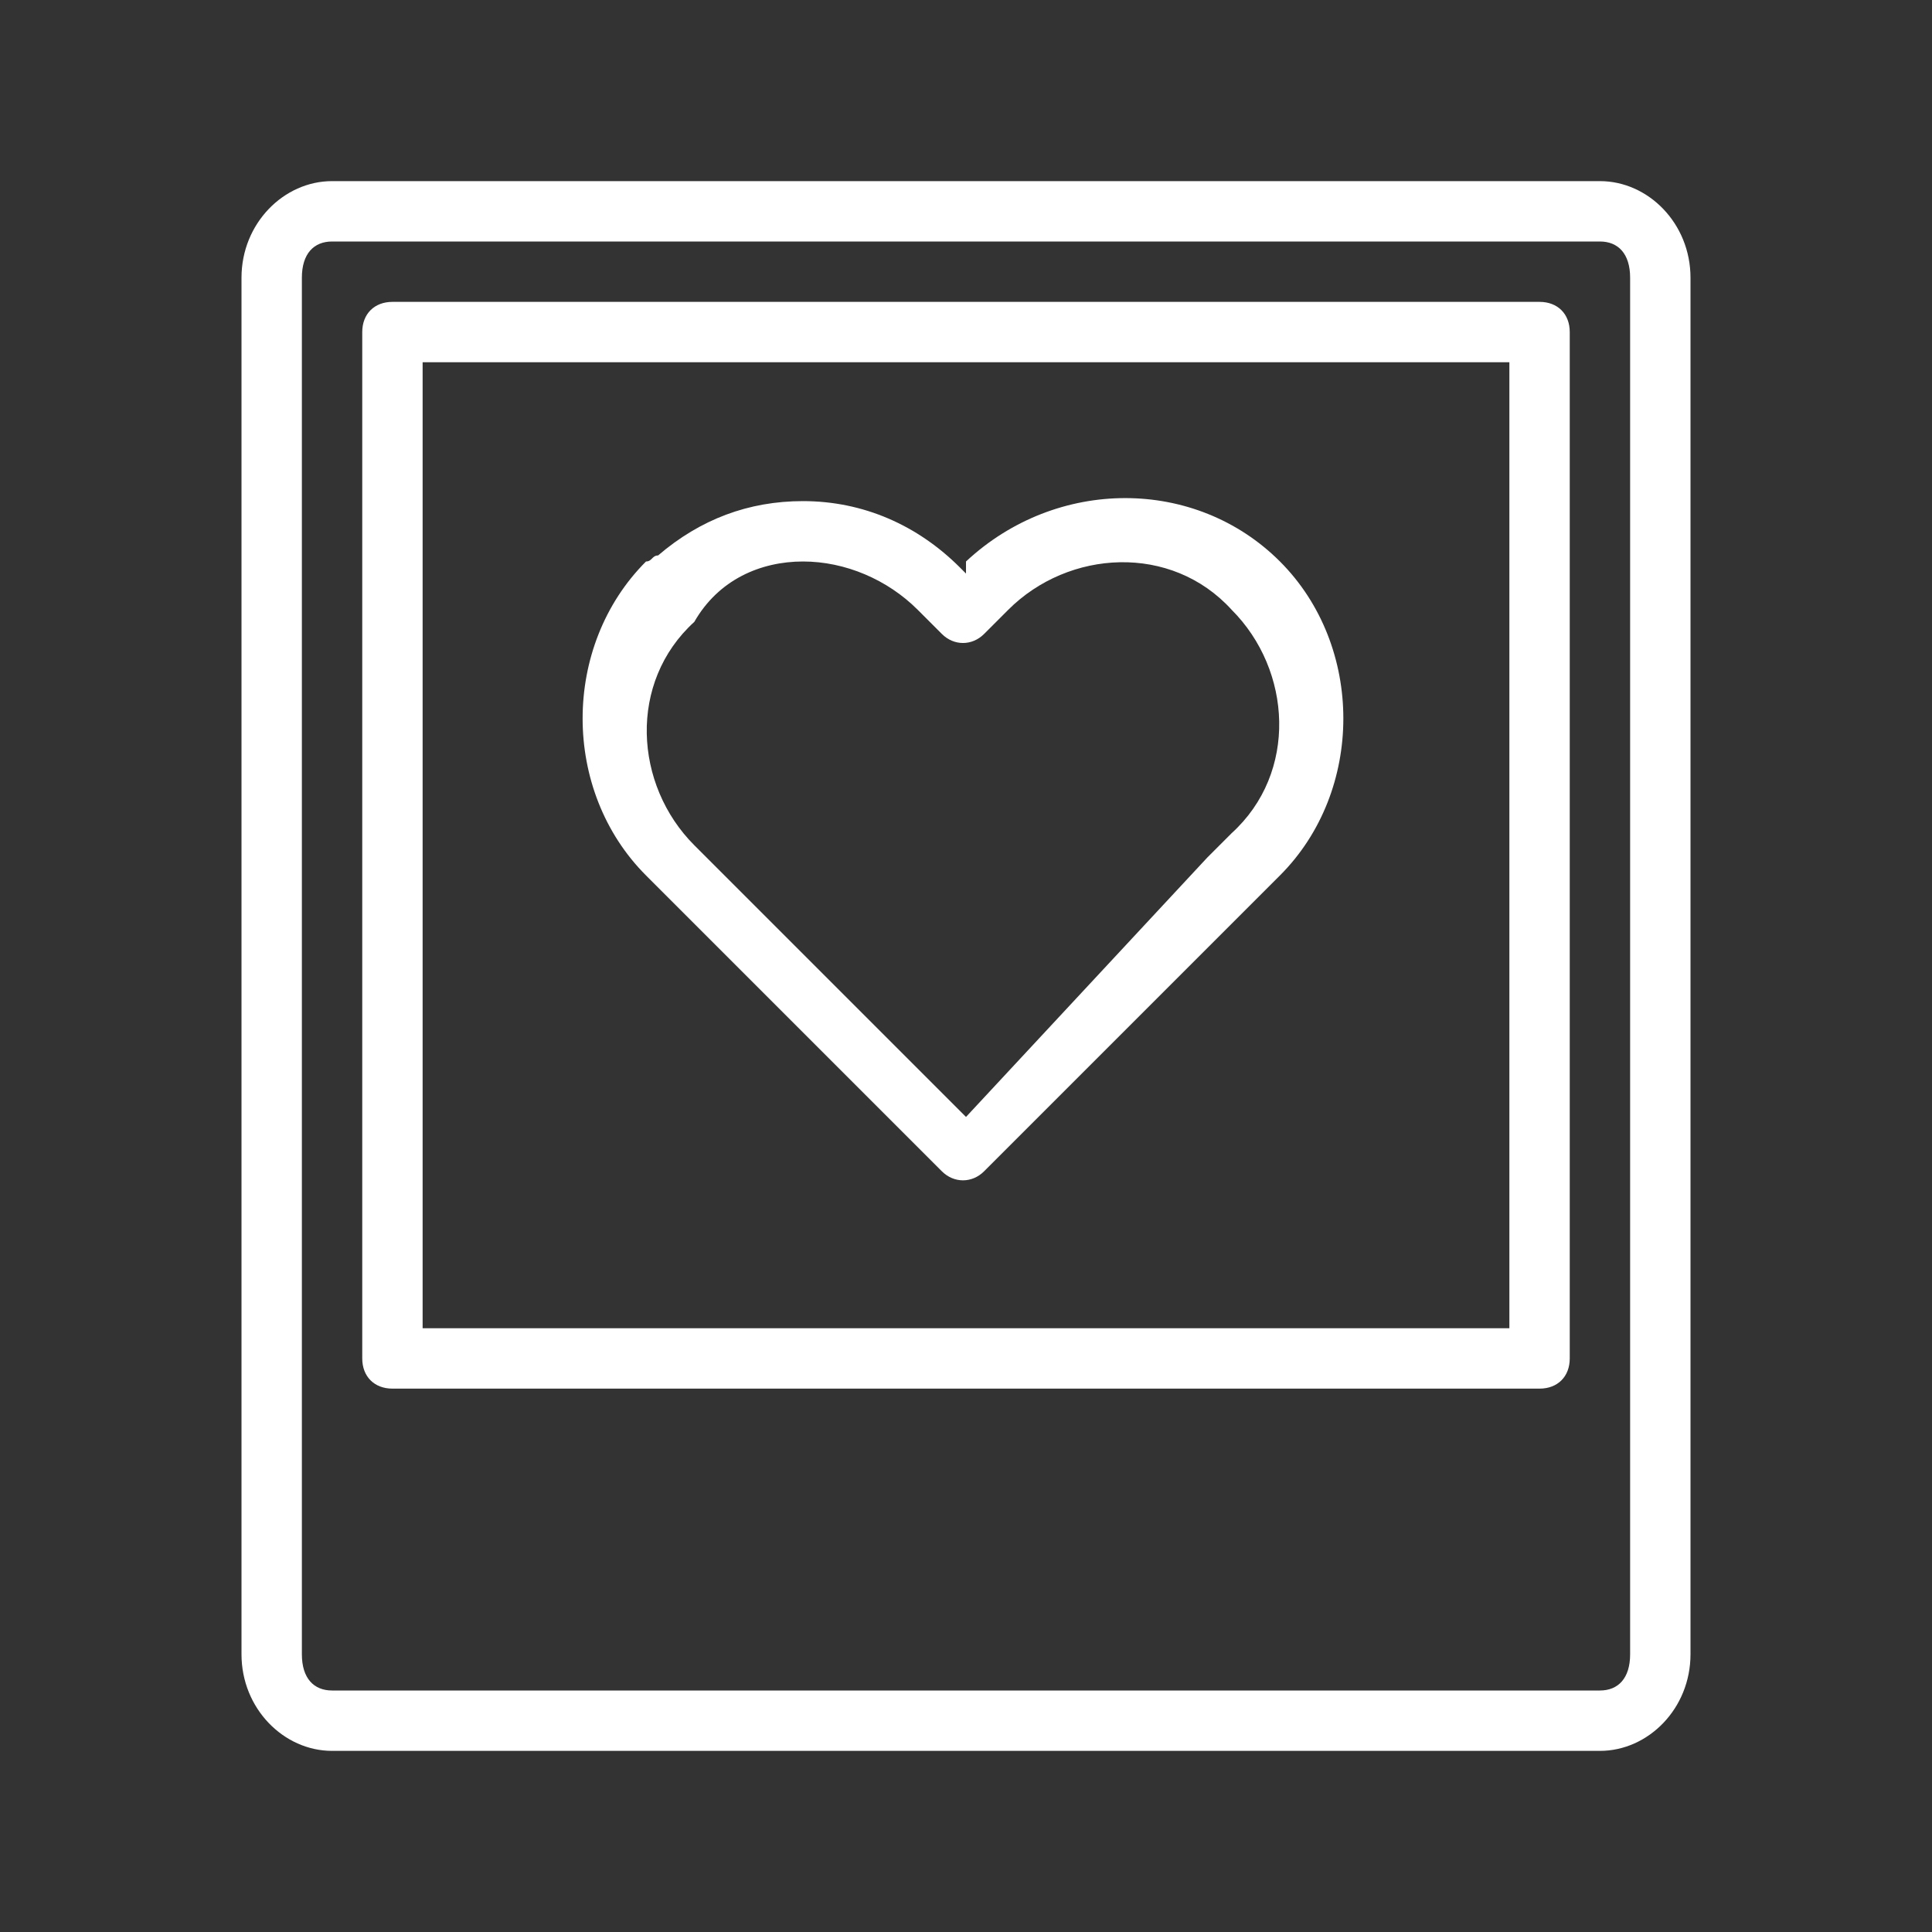 <?xml version="1.0" encoding="utf-8"?>
<!-- Generator: Adobe Illustrator 24.1.0, SVG Export Plug-In . SVG Version: 6.00 Build 0)  -->
<svg version="1.1" id="love" xmlns="http://www.w3.org/2000/svg" xmlns:xlink="http://www.w3.org/1999/xlink" x="0px" y="0px"
	 viewBox="0 0 32 32" style="enable-background:new 0 0 32 32;" xml:space="preserve">
<rect x="0" y="0" width="32" height="32" fill="#333333" stroke="none"/>
<style type="text/css">
	.st0{fill:#FFFFFF;}
</style>
<path class="st0" d="M5.5,3C4.7,3,4,3.7,4,4.6v22.8C4,28.3,4.7,29,5.5,29h21c0.8,0,1.5-0.7,1.5-1.6V4.6C28,3.7,27.3,3,26.5,3H5.5z
	 M5.5,4h21C26.8,4,27,4.2,27,4.6v22.8c0,0.4-0.2,0.6-0.5,0.6h-21C5.2,28,5,27.8,5,27.4V4.6C5,4.2,5.2,4,5.5,4z M6.5,5
	C6.2,5,6,5.2,6,5.5v17C6,22.8,6.2,23,6.5,23h19c0.3,0,0.5-0.2,0.5-0.5v-17C26,5.2,25.8,5,25.5,5H6.5z M7,6h18v16H7V6z M13.3,8.3
	c-0.9,0-1.7,0.3-2.4,0.9c-0.1,0-0.1,0.1-0.2,0.1c-1.4,1.4-1.4,3.8,0,5.2l0.4,0.4l4.5,4.5c0.2,0.2,0.5,0.2,0.7,0l4.5-4.5l0.4-0.4
	c1.4-1.4,1.4-3.8,0-5.2c-1.4-1.4-3.7-1.4-5.2,0c0,0,0,0,0,0L16,9.5l-0.1-0.1C15.2,8.7,14.3,8.3,13.3,8.3z M13.3,9.3
	c0.7,0,1.4,0.3,1.9,0.8l0.4,0.4c0.2,0.2,0.5,0.2,0.7,0c0,0,0,0,0,0l0.4-0.4c1-1,2.7-1.1,3.7,0c0,0,0,0,0,0c1,1,1.1,2.7,0,3.7
	c0,0,0,0,0,0l-0.4,0.4L16,18.5l-4.1-4.1l-0.4-0.4c-1-1-1.1-2.7,0-3.7c0,0,0,0,0,0c0,0,0,0,0,0C11.9,9.6,12.6,9.3,13.3,9.3
	C13.3,9.3,13.3,9.3,13.3,9.3z"/>
</svg>
